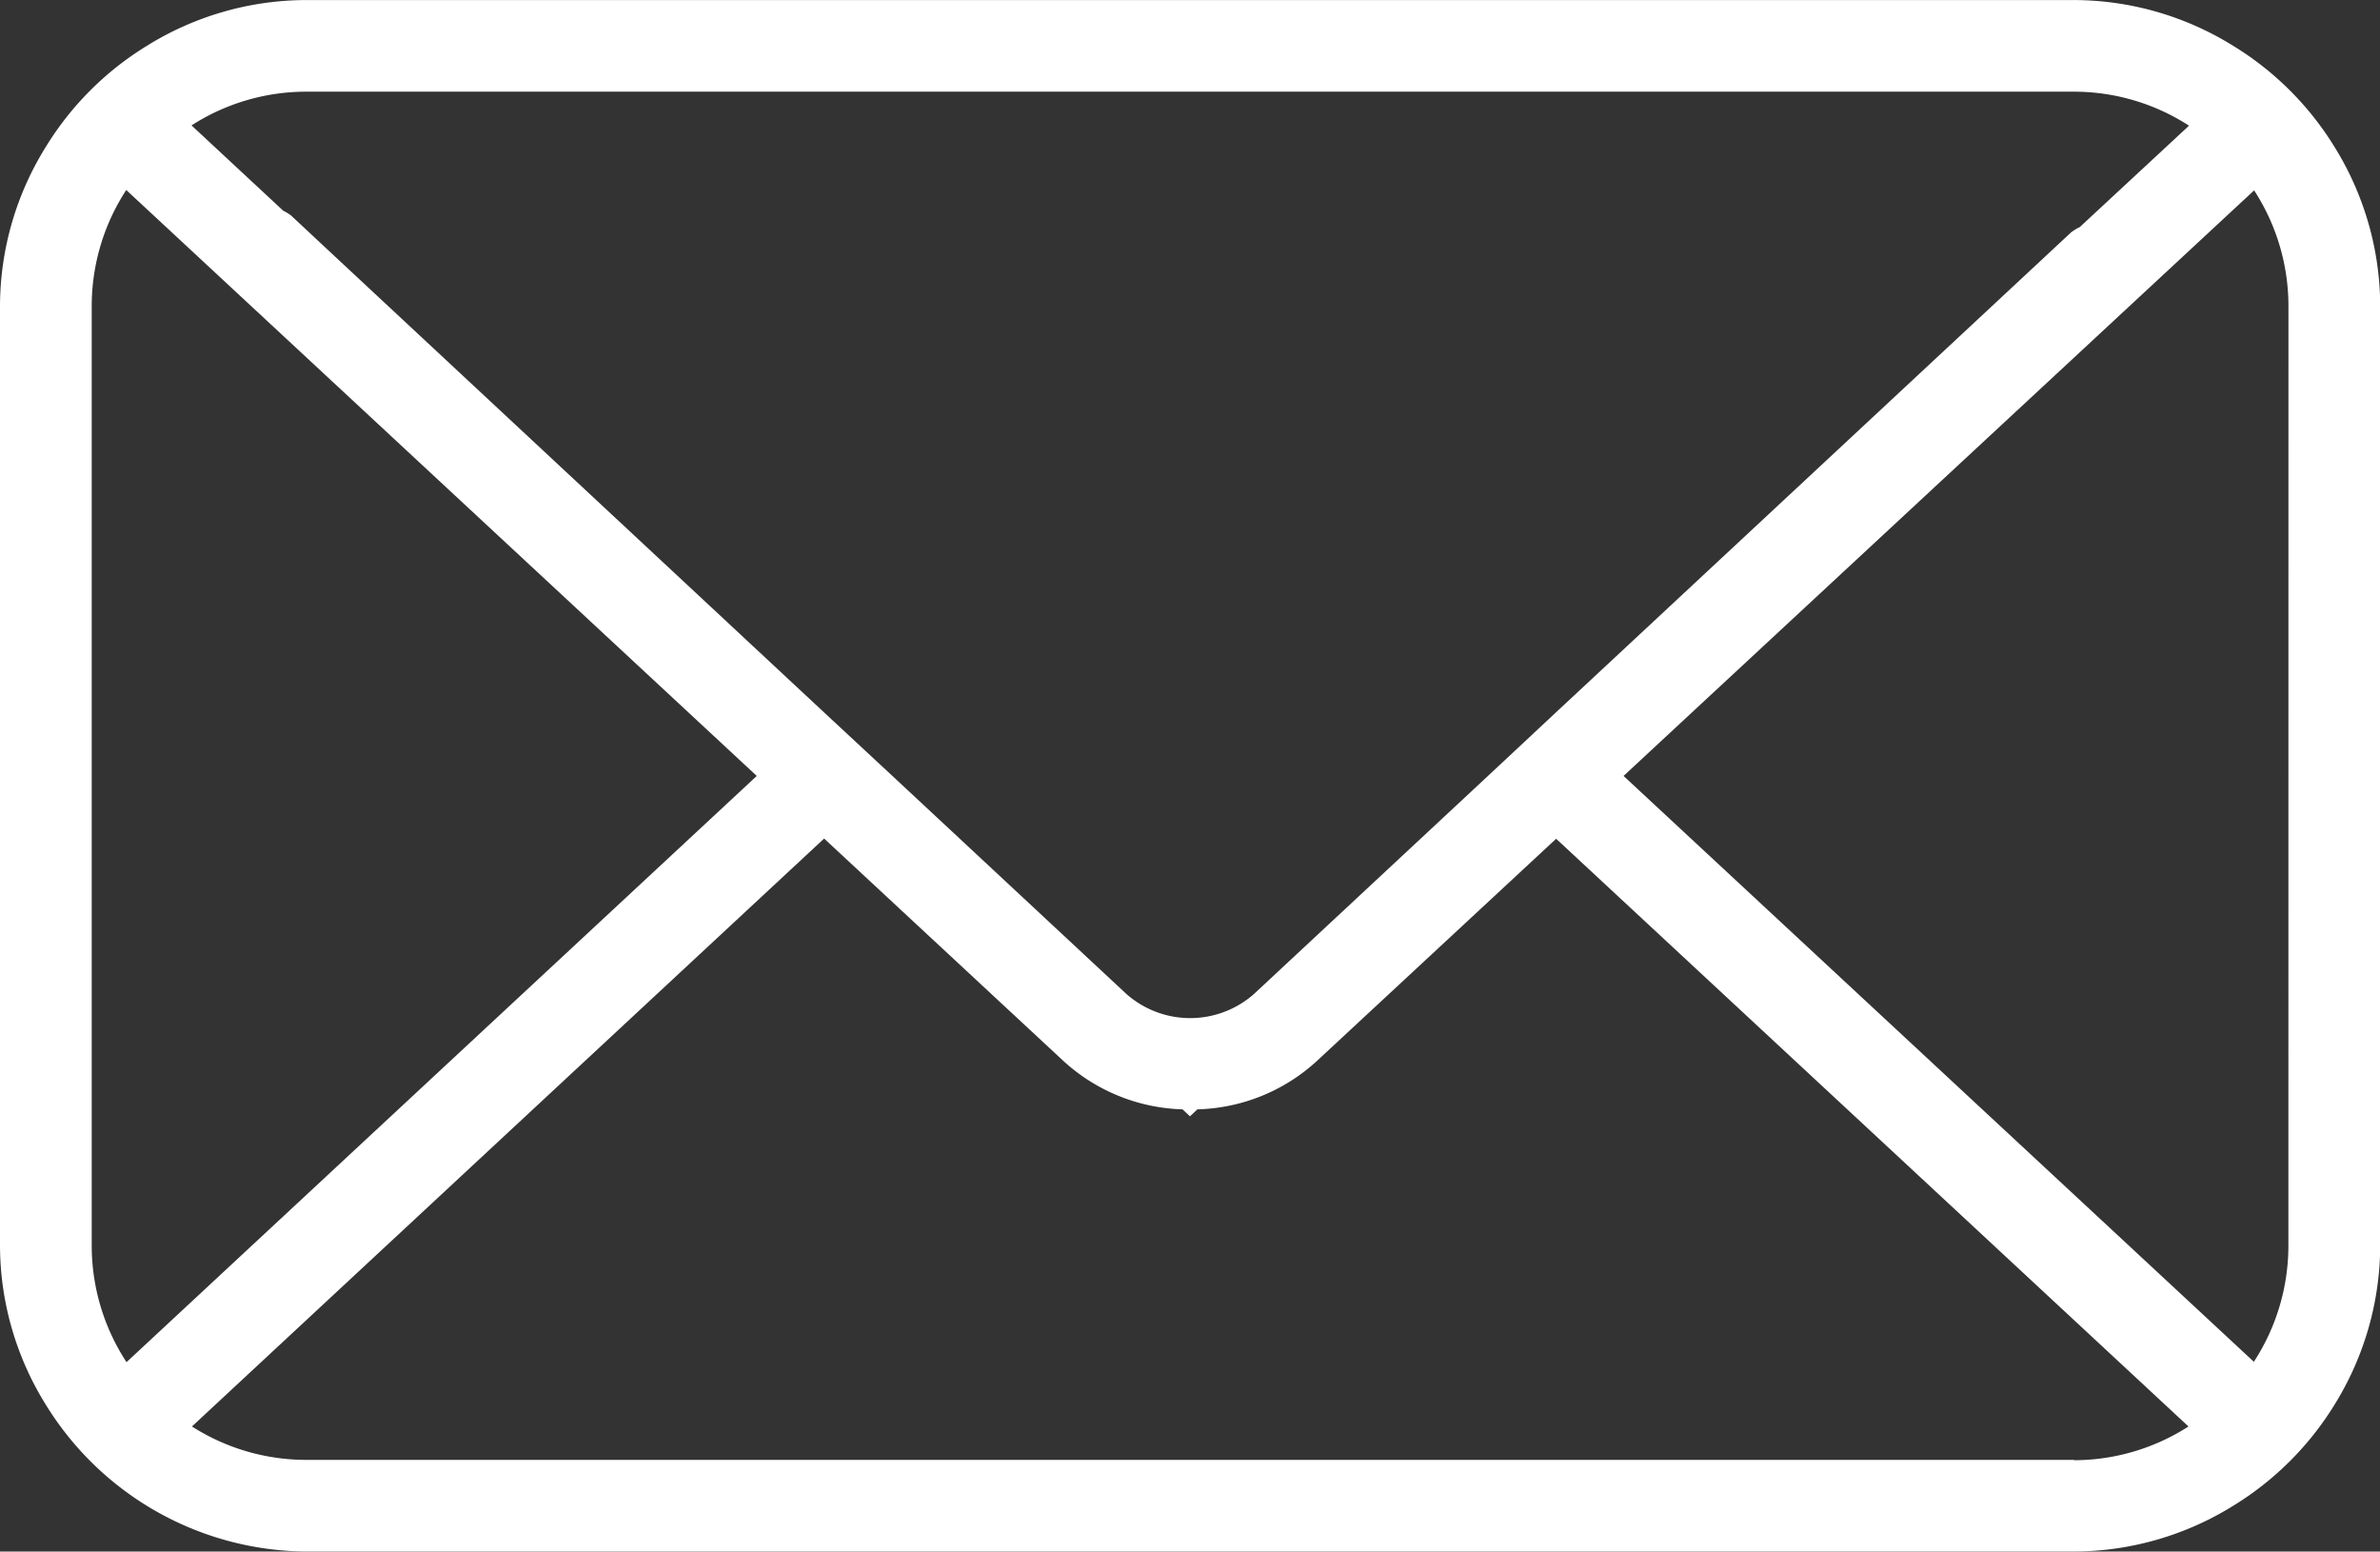 <svg xmlns="http://www.w3.org/2000/svg" width="44.451" height="28.974" viewBox="0 0 44.451 28.974"><rect x="0" y="0" width="44.451" height="28.974" fill="#333333" stroke="none"/><defs><clipPath id="a"><path fill="#fff" d="M0 0h44.451v28.974H0z"/></clipPath></defs><g clip-path="url(#a)"><path d="M43.6 2.741A5.722 5.722 0 0041.711.857a5.652 5.652 0 00-2.969-.856H5.71a5.652 5.652 0 00-2.969.856A5.714 5.714 0 00.856 2.742 5.644 5.644 0 000 5.71v17.554a5.644 5.644 0 00.856 2.968 5.757 5.757 0 004.854 2.741h33.032a5.663 5.663 0 002.969-.855 5.738 5.738 0 001.889-1.884 5.663 5.663 0 00.855-2.969V5.71a5.663 5.663 0 00-.855-2.969M5.71 1.712h33.032a3.953 3.953 0 012.142.635l-2.041 1.894a.878.878 0 00-.163.1l-.66.615-8.968 8.355-1.252 1.17-4.379 4.08a1.8 1.8 0 01-2.384 0l-4.377-4.078-1.26-1.171-9.278-8.647-.684-.639a.857.857 0 00-.147-.09L3.577 2.342a3.959 3.959 0 012.134-.63M2.363 25.437a3.971 3.971 0 01-.65-2.173V5.71a3.967 3.967 0 01.645-2.162L14.134 14.49zm36.378 1.825H5.71a3.968 3.968 0 01-2.125-.624l11.807-10.979 4.473 4.157a3.442 3.442 0 002.221.9l.139.13.139-.13a3.431 3.431 0 002.221-.894l4.479-4.159 11.81 10.975a3.962 3.962 0 01-2.134.63m4-4a3.967 3.967 0 01-.645 2.162L30.323 14.49 42.1 3.555a3.963 3.963 0 01.641 2.155z" fill="#fff"/></g></svg>